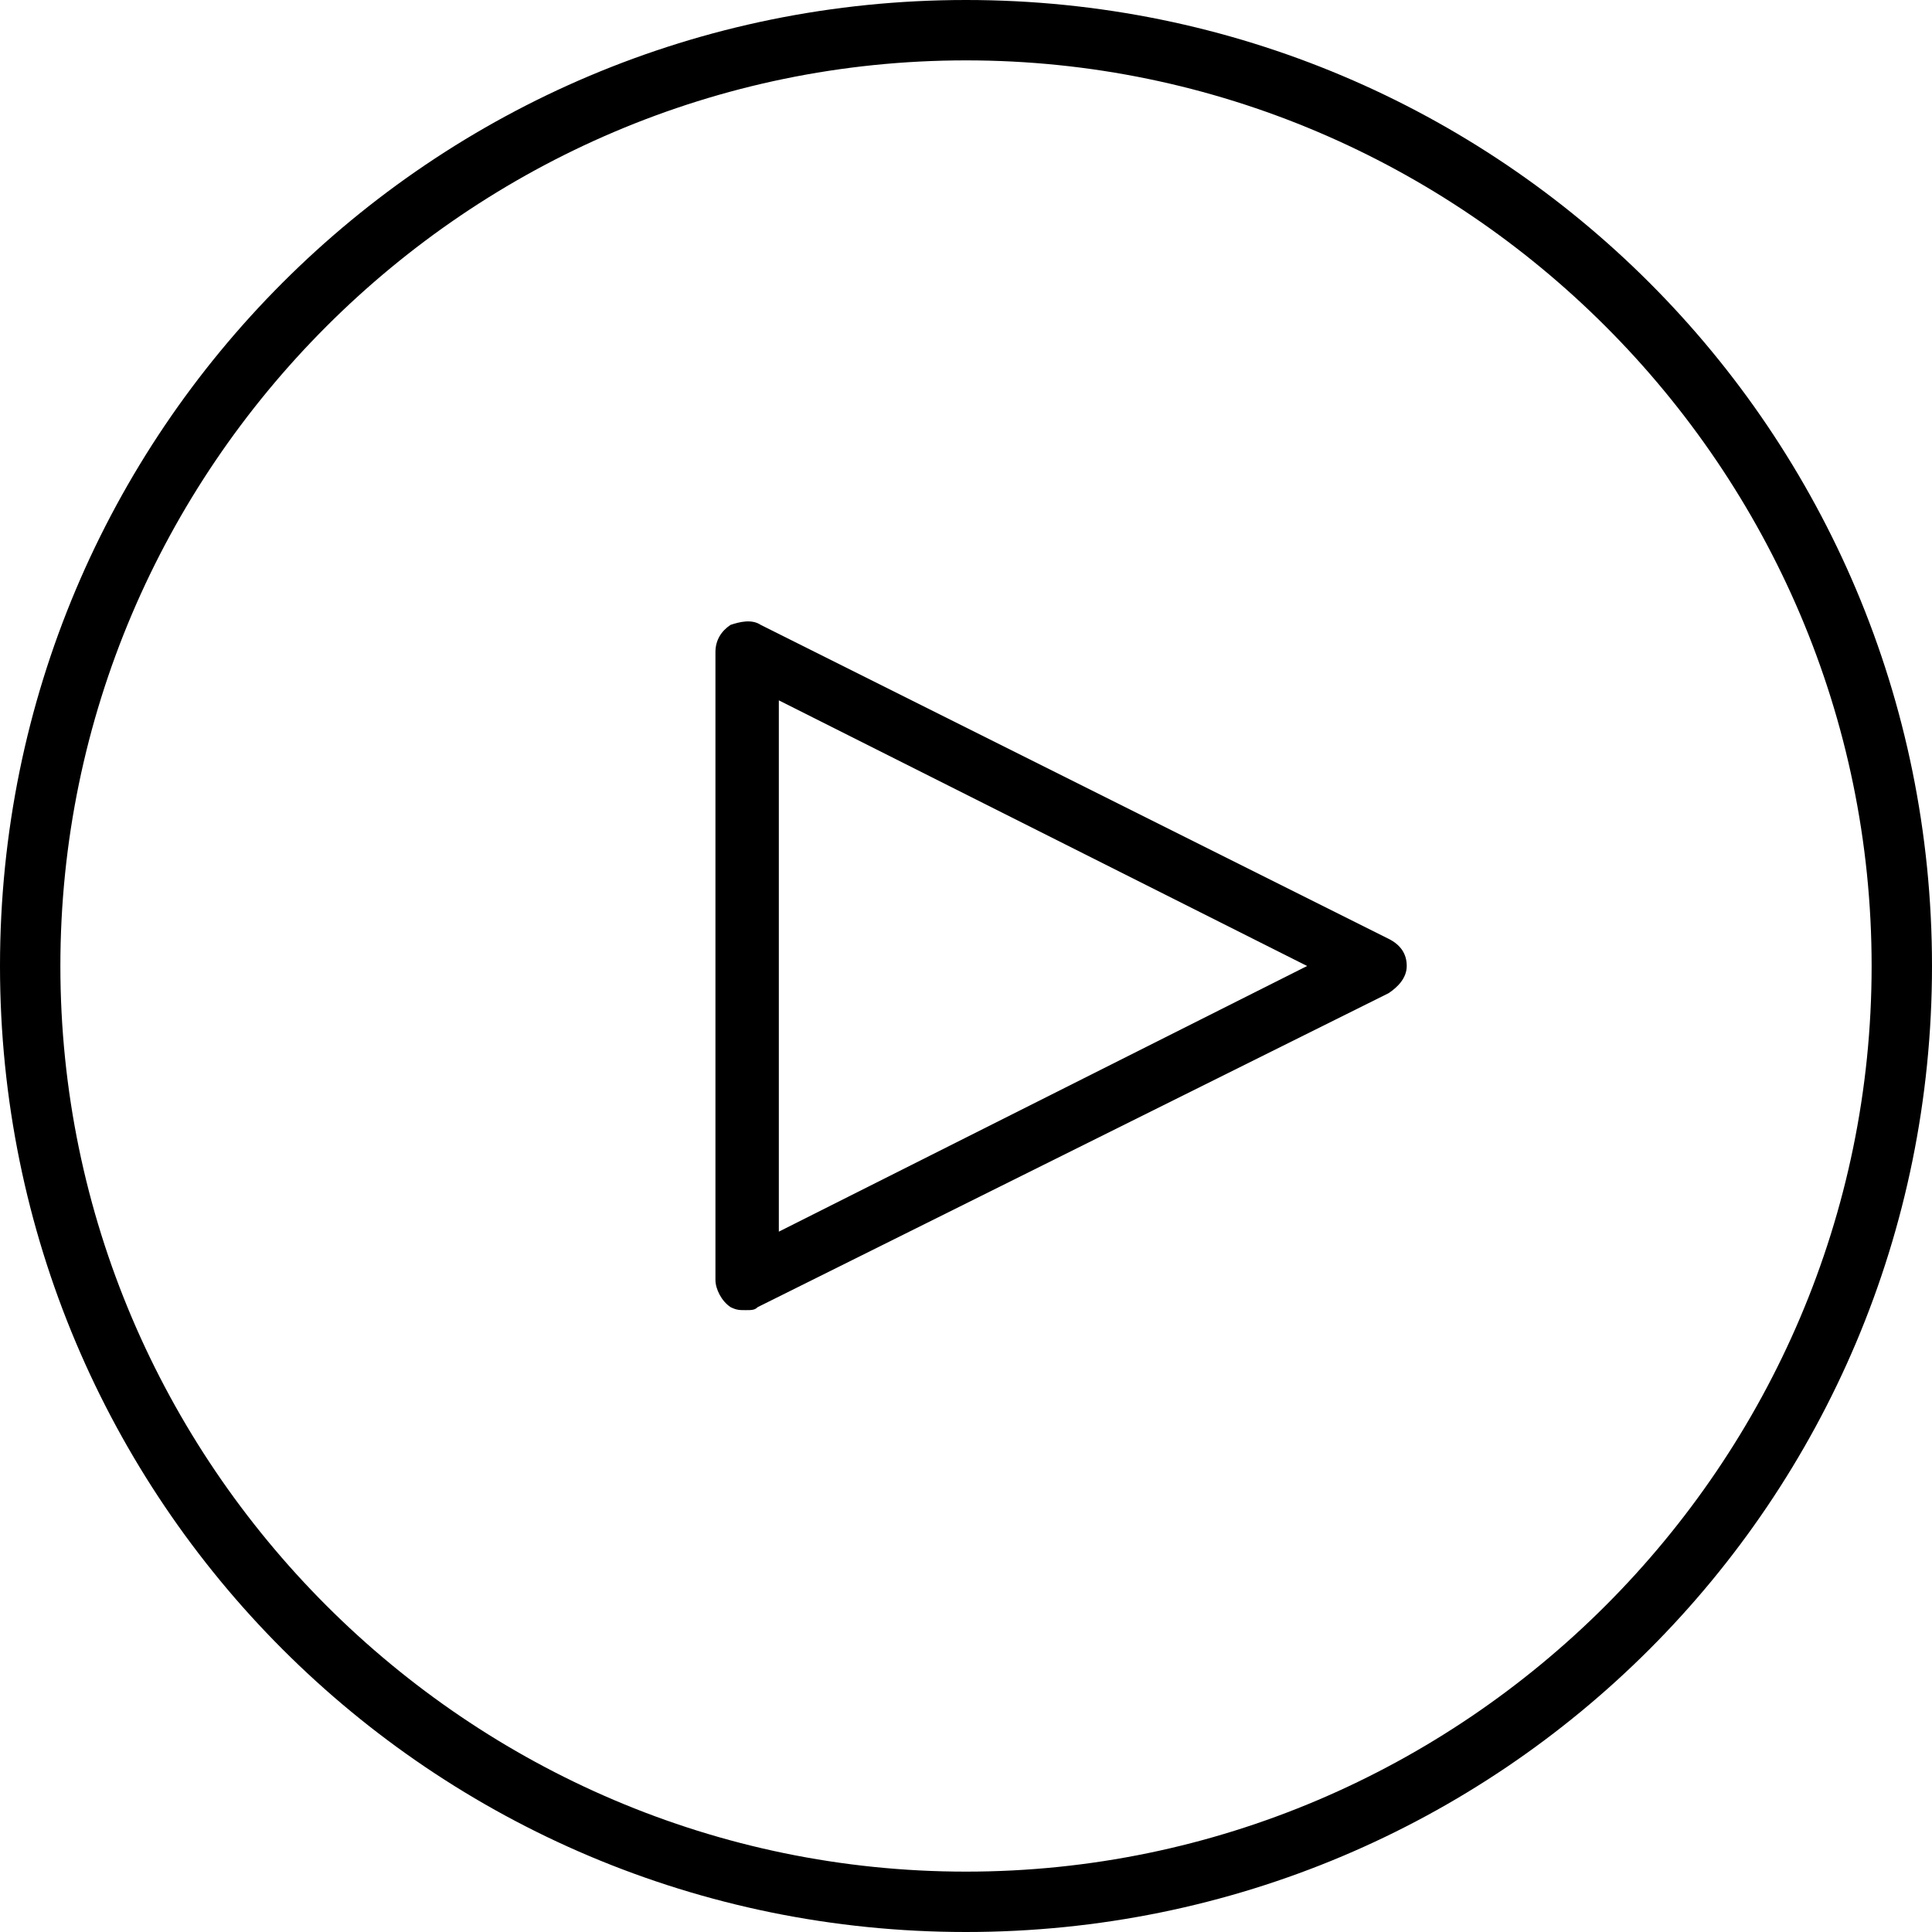 <?xml version="1.0" encoding="utf-8"?>
<!-- Generator: Adobe Illustrator 25.4.1, SVG Export Plug-In . SVG Version: 6.00 Build 0)  -->
<svg version="1.1" id="Layer_1" xmlns="http://www.w3.org/2000/svg" xmlns:xlink="http://www.w3.org/1999/xlink" x="0px" y="0px"
	 viewBox="0 0 64 64" style="enable-background:new 0 0 64 64;" xml:space="preserve">
<style type="text/css">
	.st0{fill:#000;}
</style>
<g id="Play">
	<path class="st0" d="M46,31.1L25.2,20.7c-0.3-0.2-0.7-0.1-1,0c-0.3,0.2-0.5,0.5-0.5,0.9v20.8c0,0.3,0.2,0.7,0.5,0.9
		c0.2,0.1,0.3,0.1,0.5,0.1c0.2,0,0.3,0,0.4-0.1L46,32.9c0.3-0.2,0.6-0.5,0.6-0.9C46.6,31.6,46.4,31.3,46,31.1z M25.8,40.8V23.2
		L43.3,32L25.8,40.8z"/>
	<path class="st0" d="M32,0C14.3,0,0,14.3,0,32s14.3,32,32,32s32-14.3,32-32S49.7,0,32,0z M32,62C15.5,62,2,48.5,2,32
		C2,15.5,15.5,2,32,2c16.5,0,30,13.5,30,30C62,48.5,48.5,62,32,62z"/>
</g>
</svg>
